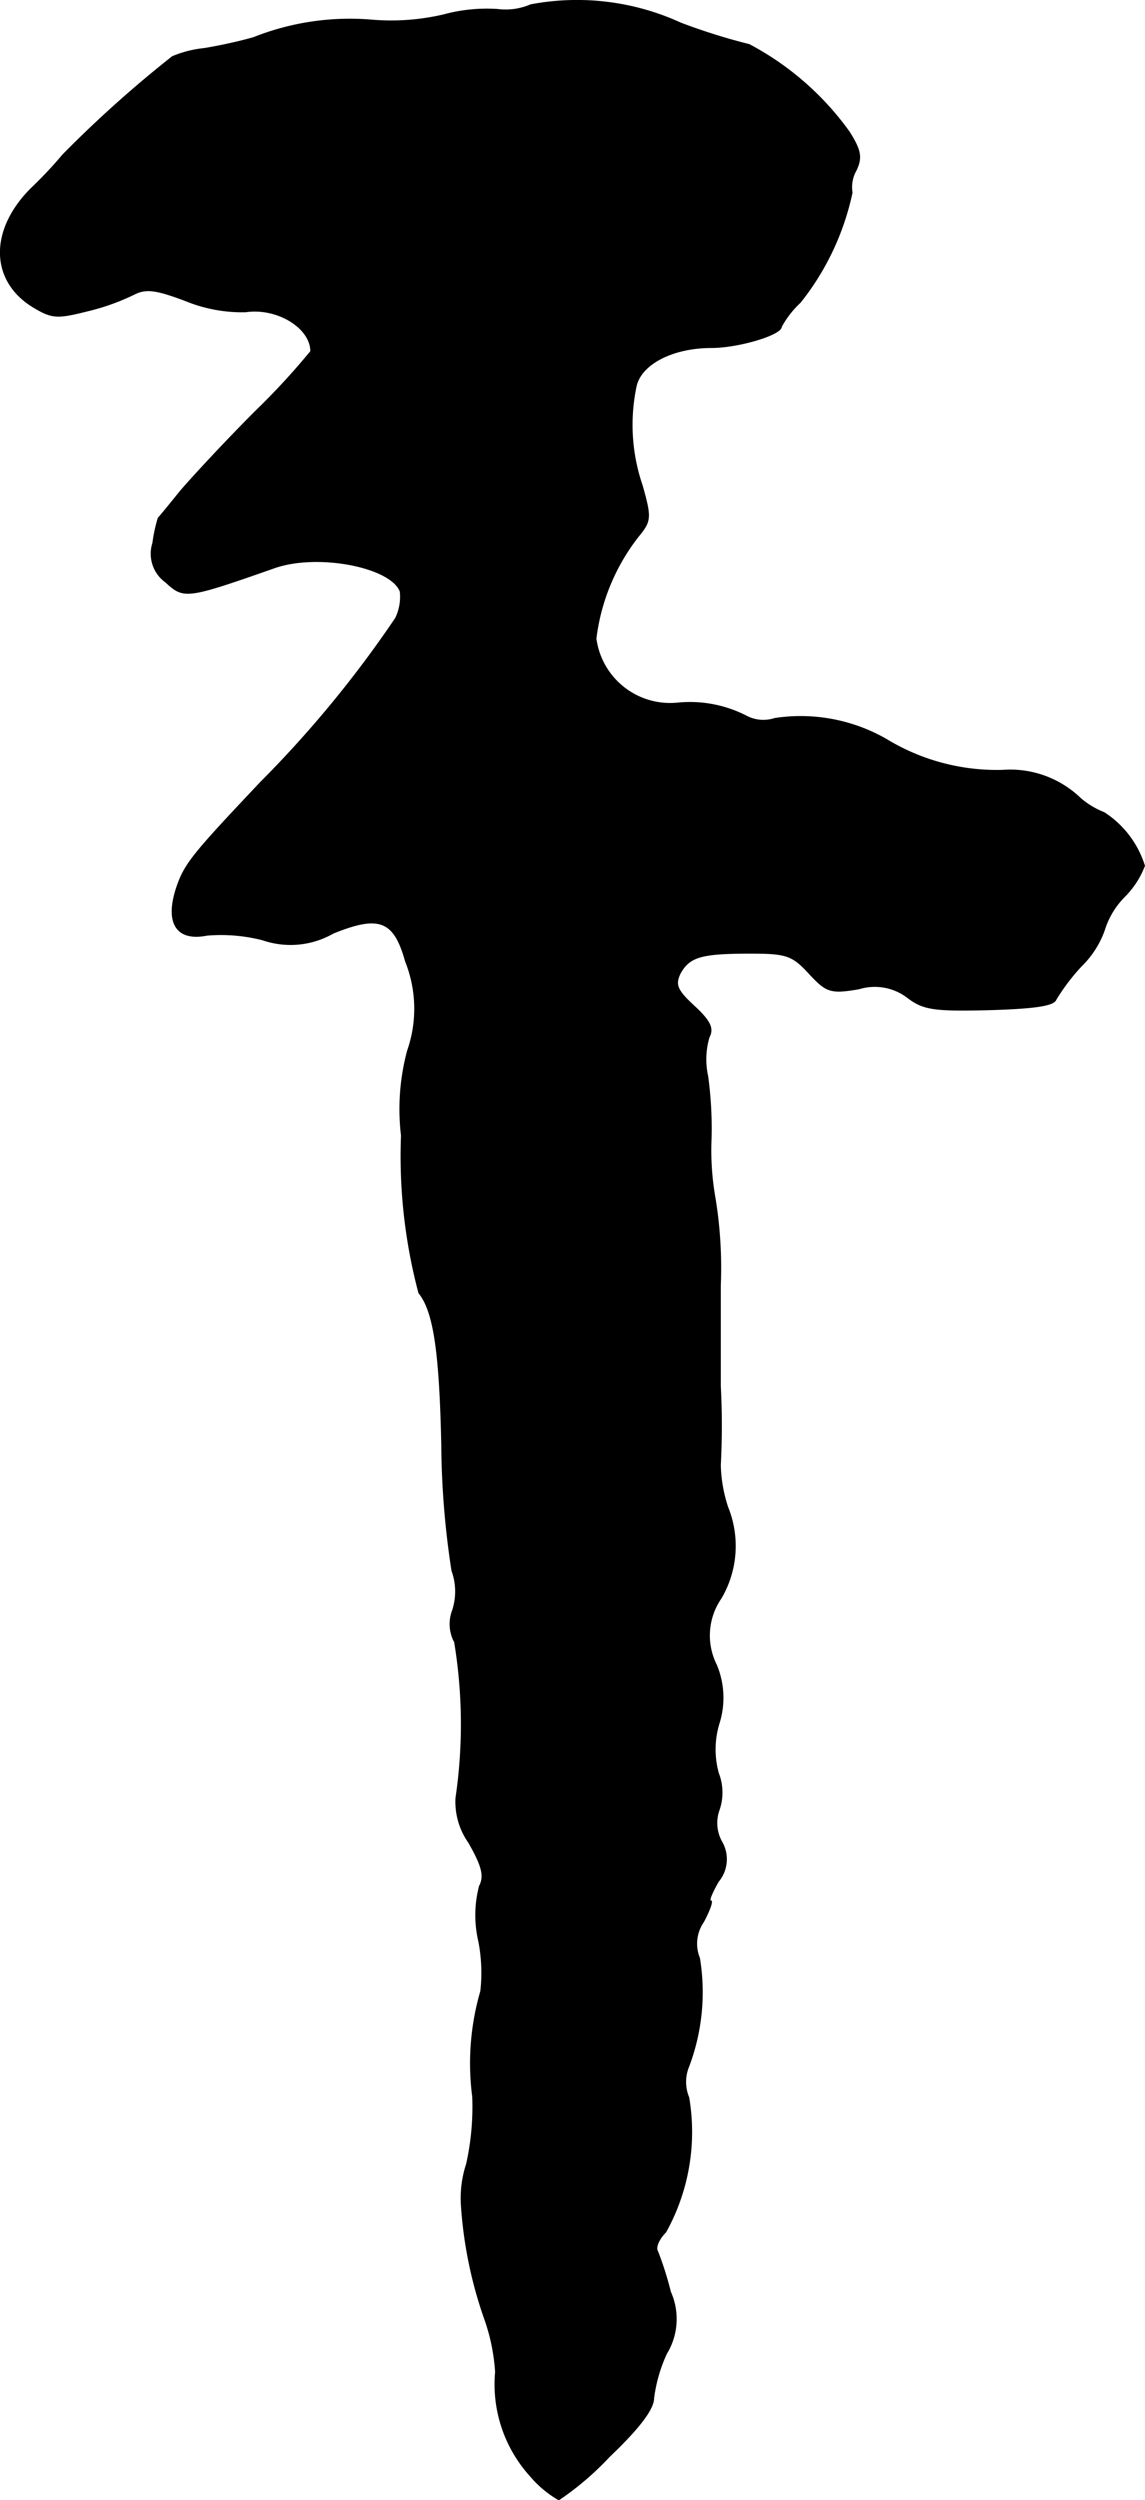 <?xml version="1.0" encoding="UTF-8"?>
<svg xmlns="http://www.w3.org/2000/svg"
     version="1.1"
     width="3.64mm"
     height="7.943mm"
     viewBox="0 0 10.317 22.515">
   <defs>
      <style type="text/css"><![CDATA[
      .a {
        stroke: #000;
        stroke-linecap: round;
        stroke-linejoin: round;
        stroke-width: 0.01px;
      }
    ]]></style>
   </defs>
   <path class="a"
         d="M4.782.044a.571.571,0,0,1-.297.042,1.479,1.479,0,0,0-.485.048,2.075,2.075,0,0,1-.648.048,2.349,2.349,0,0,0-1.066.157C2.153.378,1.953.42,1.838.438a1.0 1,0,0,0-.285.073,10.625,10.625,0,0,0-.987.884,3.749,3.749,0,0,1-.279.297c-.382.376-.376.836.012,1.072.17.103.218.103.485.036a2.031,2.031,0,0,0,.424-.151c.109-.055.2-.042.472.061a1.34,1.34,0,0,0,.533.097c.285-.042.588.145.588.357a6.37,6.37,0,0,1-.497.539c-.279.279-.581.606-.684.727-.097.121-.182.224-.194.236A1.368,1.368,0,0,0,1.378,4.89a.313.313,0,0,0,.115.351c.164.151.182.151.975-.127.388-.139,1.054-.012,1.139.212a.44.44,0,0,1-.042.242,10.115,10.115,0,0,1-1.217,1.478c-.612.648-.684.733-.757.951-.103.315,0,.478.273.424a1.509,1.509,0,0,1,.503.042A.772.772,0,0,0,3.001,8.403c.418-.17.551-.115.654.254a1.148,1.148,0,0,1,.018.806,2.029,2.029,0,0,0-.055.763,4.801,4.801,0,0,0,.157,1.417c.133.164.188.521.206,1.369A7.727,7.727,0,0,0,4.073,14.145a.548.548,0,0,1,.006.357.342.342,0,0,0,.018.285,4.544,4.544,0,0,1,.012,1.405.637.637,0,0,0,.115.4c.121.212.145.303.097.394a1.039,1.039,0,0,0-.006.497,1.491,1.491,0,0,1,.018.448,2.321,2.321,0,0,0-.073.951,2.37,2.37,0,0,1-.055.606.989.989,0,0,0-.048.357,3.84,3.84,0,0,0,.206,1.024,1.763,1.763,0,0,1,.103.491,1.23,1.23,0,0,0,.315.939.973.973,0,0,0,.254.212,2.654,2.654,0,0,0,.454-.388c.273-.26.4-.43.4-.527a1.374,1.374,0,0,1,.115-.4.598.598,0,0,0,.036-.557,2.967,2.967,0,0,0-.115-.363c-.024-.036.012-.115.073-.176A1.855,1.855,0,0,0,6.205,18.888a.364.364,0,0,1,0-.279,1.893,1.893,0,0,0,.097-.975.345.345,0,0,1,.036-.327c.055-.103.085-.188.067-.188-.024,0,.012-.079.067-.176a.312.312,0,0,0,.03-.357.348.348,0,0,1-.024-.285.479.479,0,0,0-.006-.333.804.804,0,0,1,.006-.448.764.764,0,0,0-.024-.527.59.59,0,0,1,.042-.6.928.928,0,0,0,.061-.818,1.292,1.292,0,0,1-.067-.382,6.766,6.766,0,0,0,0-.709v-.909a3.893,3.893,0,0,0-.048-.787,2.46,2.46,0,0,1-.036-.515,3.443,3.443,0,0,0-.03-.581.707.707,0,0,1,.012-.351c.042-.079.012-.145-.133-.279-.157-.145-.176-.194-.127-.297.085-.151.188-.182.636-.182.321,0,.376.018.527.182.157.17.194.182.448.139a.488.488,0,0,1,.448.085c.139.103.242.115.733.103.394-.012.575-.036.594-.091a1.853,1.853,0,0,1,.23-.303.847.847,0,0,0,.206-.321A.735.735,0,0,1,10.13,8.076a.798.798,0,0,0,.182-.279.882.882,0,0,0-.363-.478.75.75,0,0,1-.212-.127.911.911,0,0,0-.703-.254,1.915,1.915,0,0,1-1.048-.279,1.551,1.551,0,0,0-1.005-.188A.329.329,0,0,1,6.72,6.447a1.113,1.113,0,0,0-.612-.115.675.675,0,0,1-.739-.581,1.858,1.858,0,0,1,.382-.921c.115-.139.115-.17.036-.454a1.685,1.685,0,0,1-.055-.902c.048-.2.333-.345.678-.345.242,0,.63-.115.63-.188a.856.856,0,0,1,.17-.218A2.377,2.377,0,0,0,7.677,1.734a.305.305,0,0,1,.036-.2c.055-.115.042-.182-.061-.345A2.606,2.606,0,0,0,6.75.402,5.445,5.445,0,0,1,6.132.208,2.241,2.241,0,0,0,4.782.044Z"/>
</svg>
